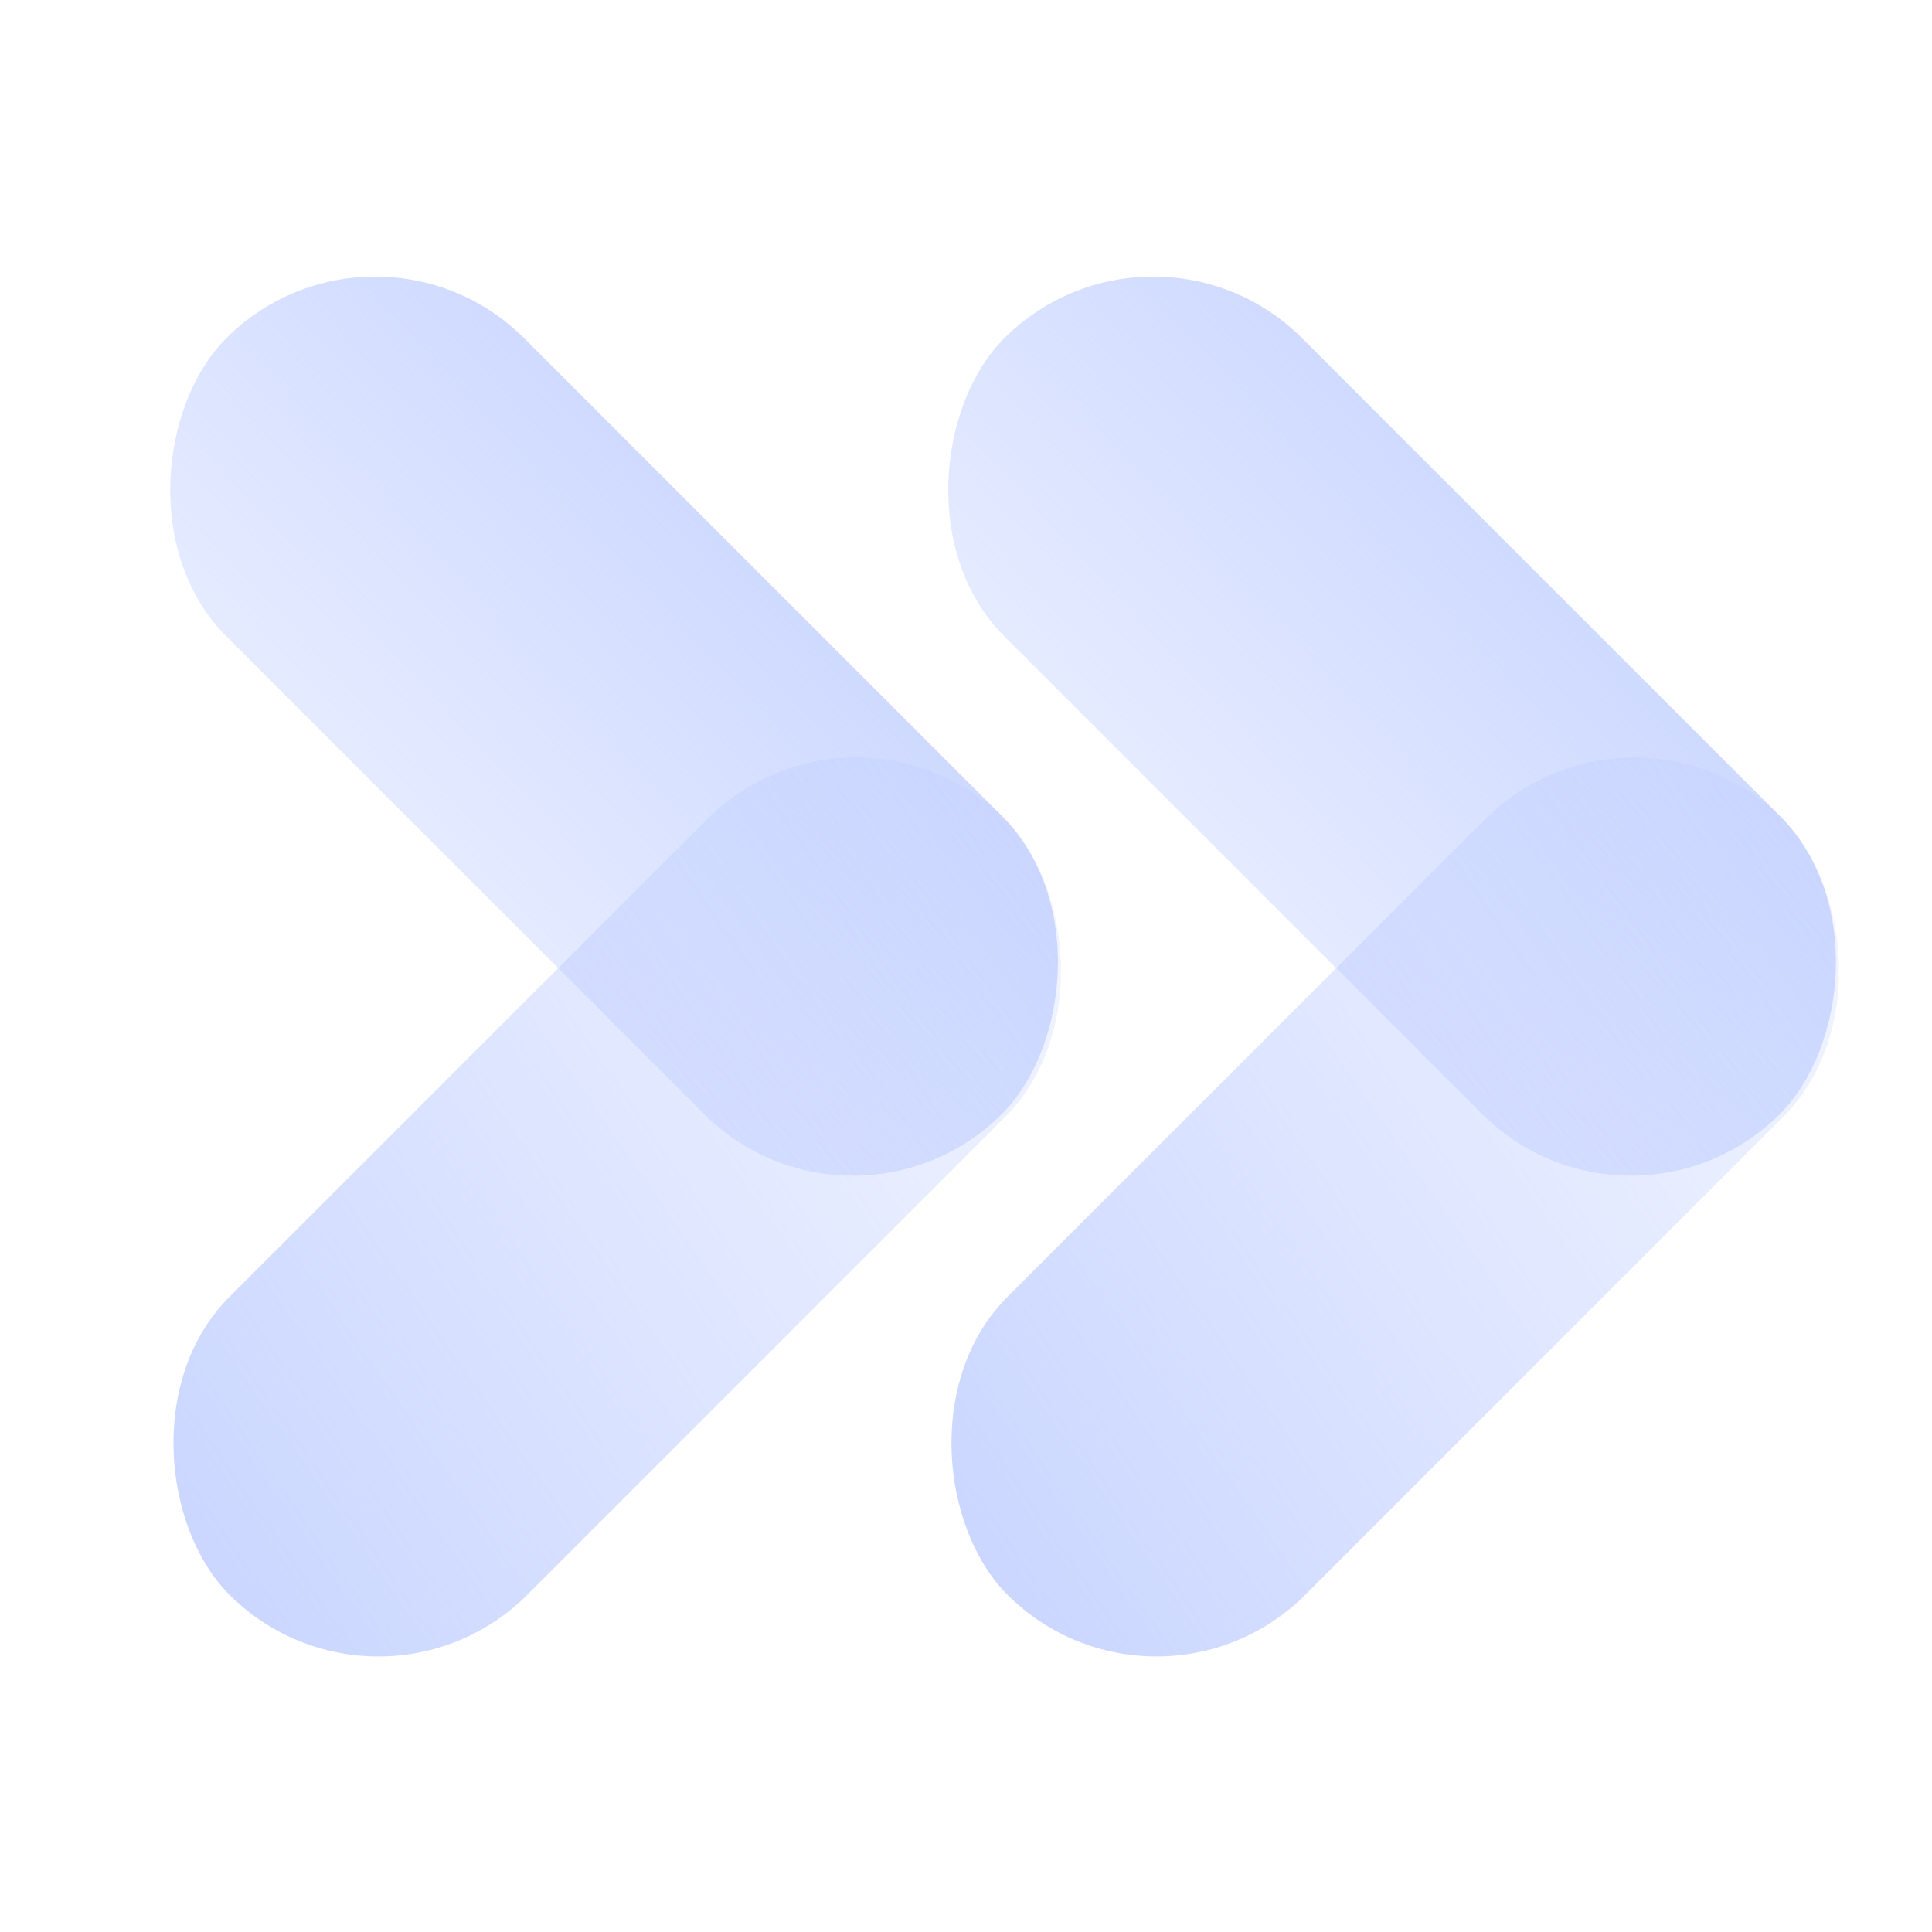 <svg width="1000" height="1000" viewBox="0 0 1000 1000" fill="none" xmlns="http://www.w3.org/2000/svg">
<rect x="596.89" y="98" width="567.797" height="218.064" rx="109.032" transform="rotate(45 596.89 98)" fill="url(#paint0_linear_269_126)"/>
<rect width="567.797" height="218.064" rx="109.032" transform="matrix(-0.707 0.707 0.707 0.707 845.806 346.916)" fill="url(#paint1_linear_269_126)"/>
<rect x="194.194" y="98" width="567.797" height="218.064" rx="109.032" transform="rotate(45 194.194 98)" fill="url(#paint2_linear_269_126)"/>
<rect width="567.797" height="218.064" rx="109.032" transform="matrix(-0.707 0.707 0.707 0.707 443.111 346.916)" fill="url(#paint3_linear_269_126)"/>
<defs>
<linearGradient id="paint0_linear_269_126" x1="1193.91" y1="-152.43" x2="1167.45" y2="593.406" gradientUnits="userSpaceOnUse">
<stop stop-color="#B5C6FF"/>
<stop offset="1" stop-color="#B5C6FF" stop-opacity="0"/>
</linearGradient>
<linearGradient id="paint1_linear_269_126" x1="829.81" y1="-181.175" x2="-538.826" y2="66.832" gradientUnits="userSpaceOnUse">
<stop stop-color="#B5C6FF"/>
<stop offset="0.762" stop-color="#B5C6FF" stop-opacity="0"/>
</linearGradient>
<linearGradient id="paint2_linear_269_126" x1="791.214" y1="-152.43" x2="764.753" y2="593.406" gradientUnits="userSpaceOnUse">
<stop stop-color="#B5C6FF"/>
<stop offset="1" stop-color="#B5C6FF" stop-opacity="0"/>
</linearGradient>
<linearGradient id="paint3_linear_269_126" x1="829.81" y1="-181.175" x2="-538.826" y2="66.832" gradientUnits="userSpaceOnUse">
<stop stop-color="#B5C6FF"/>
<stop offset="0.762" stop-color="#B5C6FF" stop-opacity="0"/>
</linearGradient>
</defs>
</svg>
